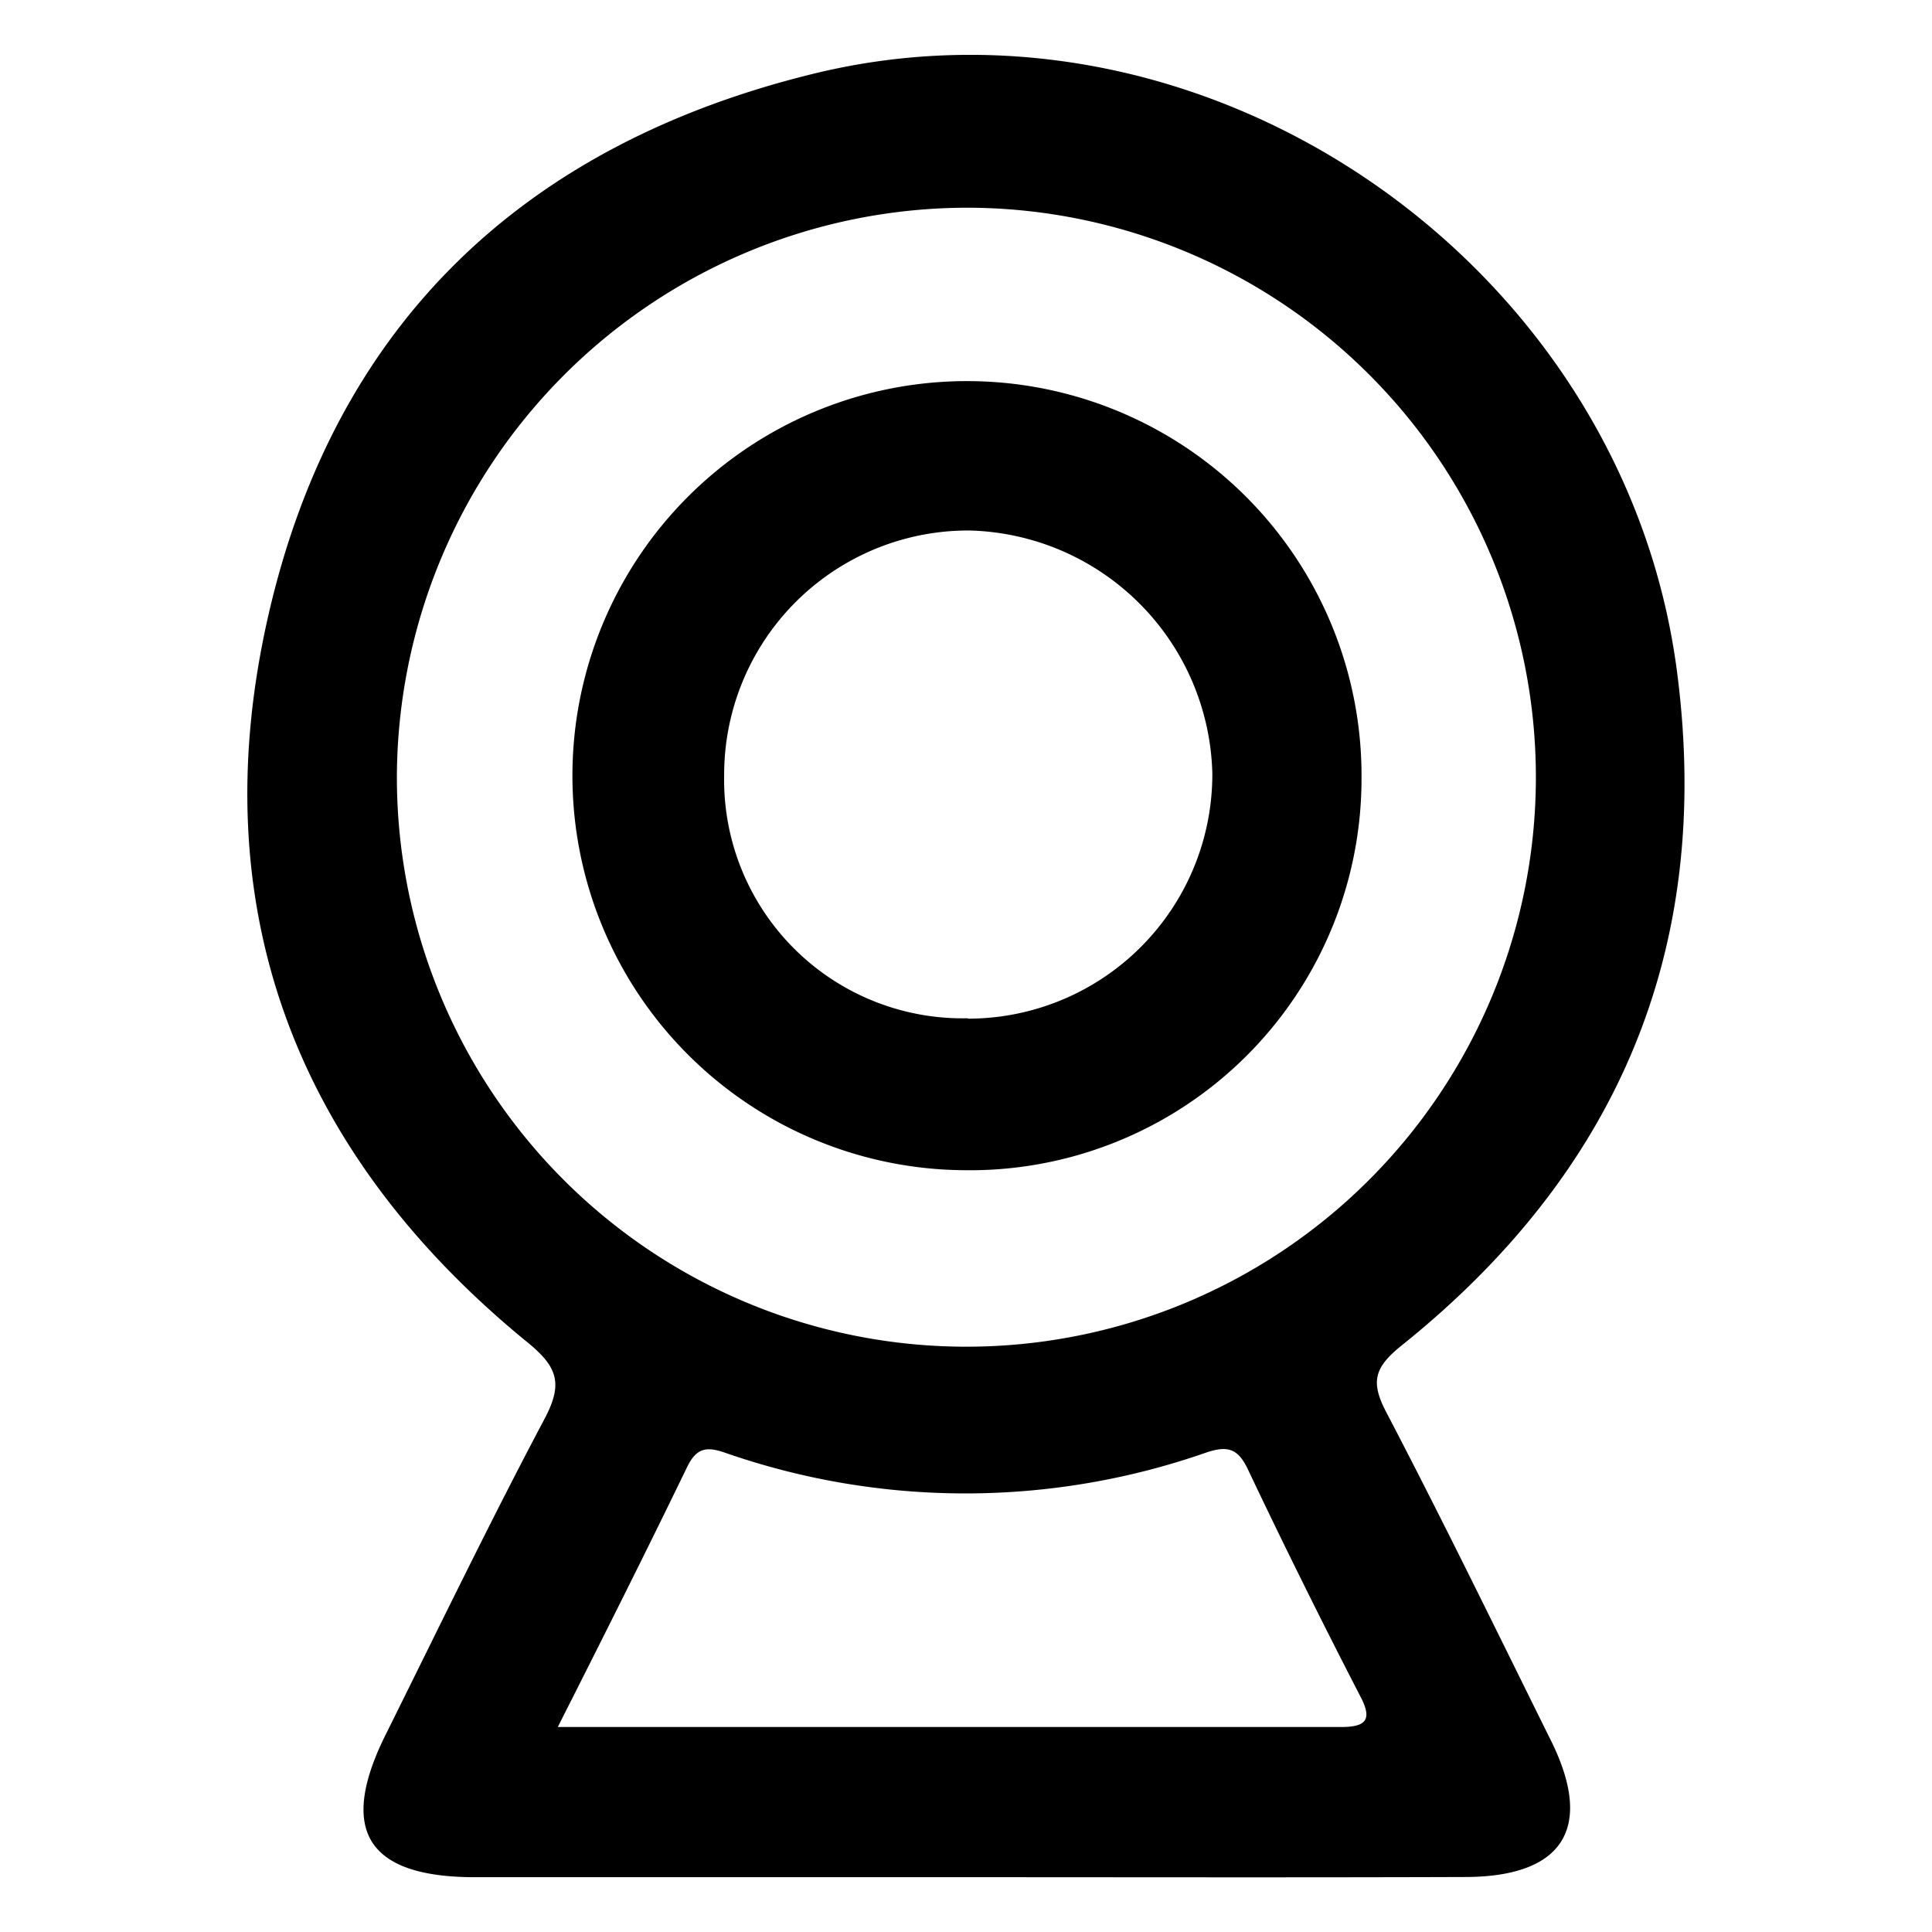 <?xml version="1.0" encoding="UTF-8"?> <svg xmlns="http://www.w3.org/2000/svg" viewBox="0 0 99.06 99.06"><defs><style>.cls-1{fill:none;}</style></defs><g id="Layer_2" data-name="Layer 2"><g id="Layer_1-2" data-name="Layer 1"><rect class="cls-1" width="99.06" height="99.06"></rect><path d="M49.57,96.25q-12.62,0-25.22,0c-5.52,0-7-2.39-4.61-7.24,2.7-5.43,5.34-10.9,8.18-16.26.95-1.79.69-2.65-.87-3.92C15.13,59.1,10.34,46.5,13.76,31.55S26.86,7.44,41.63,3.8C62-1.24,83.35,13.62,86,34.55,87.82,48.72,82.9,60.15,71.85,69c-1.39,1.12-1.59,1.86-.76,3.43C74,78,76.74,83.63,79.52,89.24c2.22,4.47.66,7-4.42,7C66.59,96.27,58.08,96.25,49.57,96.25Zm.1-85.6A29.28,29.28,0,0,0,20.35,39.73,29.2,29.2,0,1,0,49.67,10.65ZM28.6,88.55c13.72,0,26.93,0,40.14,0,1.26,0,1.67-.33,1-1.59q-3-5.81-5.78-11.67c-.49-1-1-1.19-2.12-.81a37.43,37.43,0,0,1-24.68,0c-.93-.32-1.44-.24-1.91.7C33.16,79.5,31,83.8,28.6,88.55Z"></path><path d="M49.41,60a20.23,20.23,0,1,1,20.4-20.11A20.08,20.08,0,0,1,49.41,60Zm.22-7.77A12.53,12.53,0,0,0,62.16,39.64,12.78,12.78,0,0,0,49.69,27.2,12.52,12.52,0,0,0,37.13,39.74,12.23,12.23,0,0,0,49.63,52.21Z"></path></g></g></svg> 